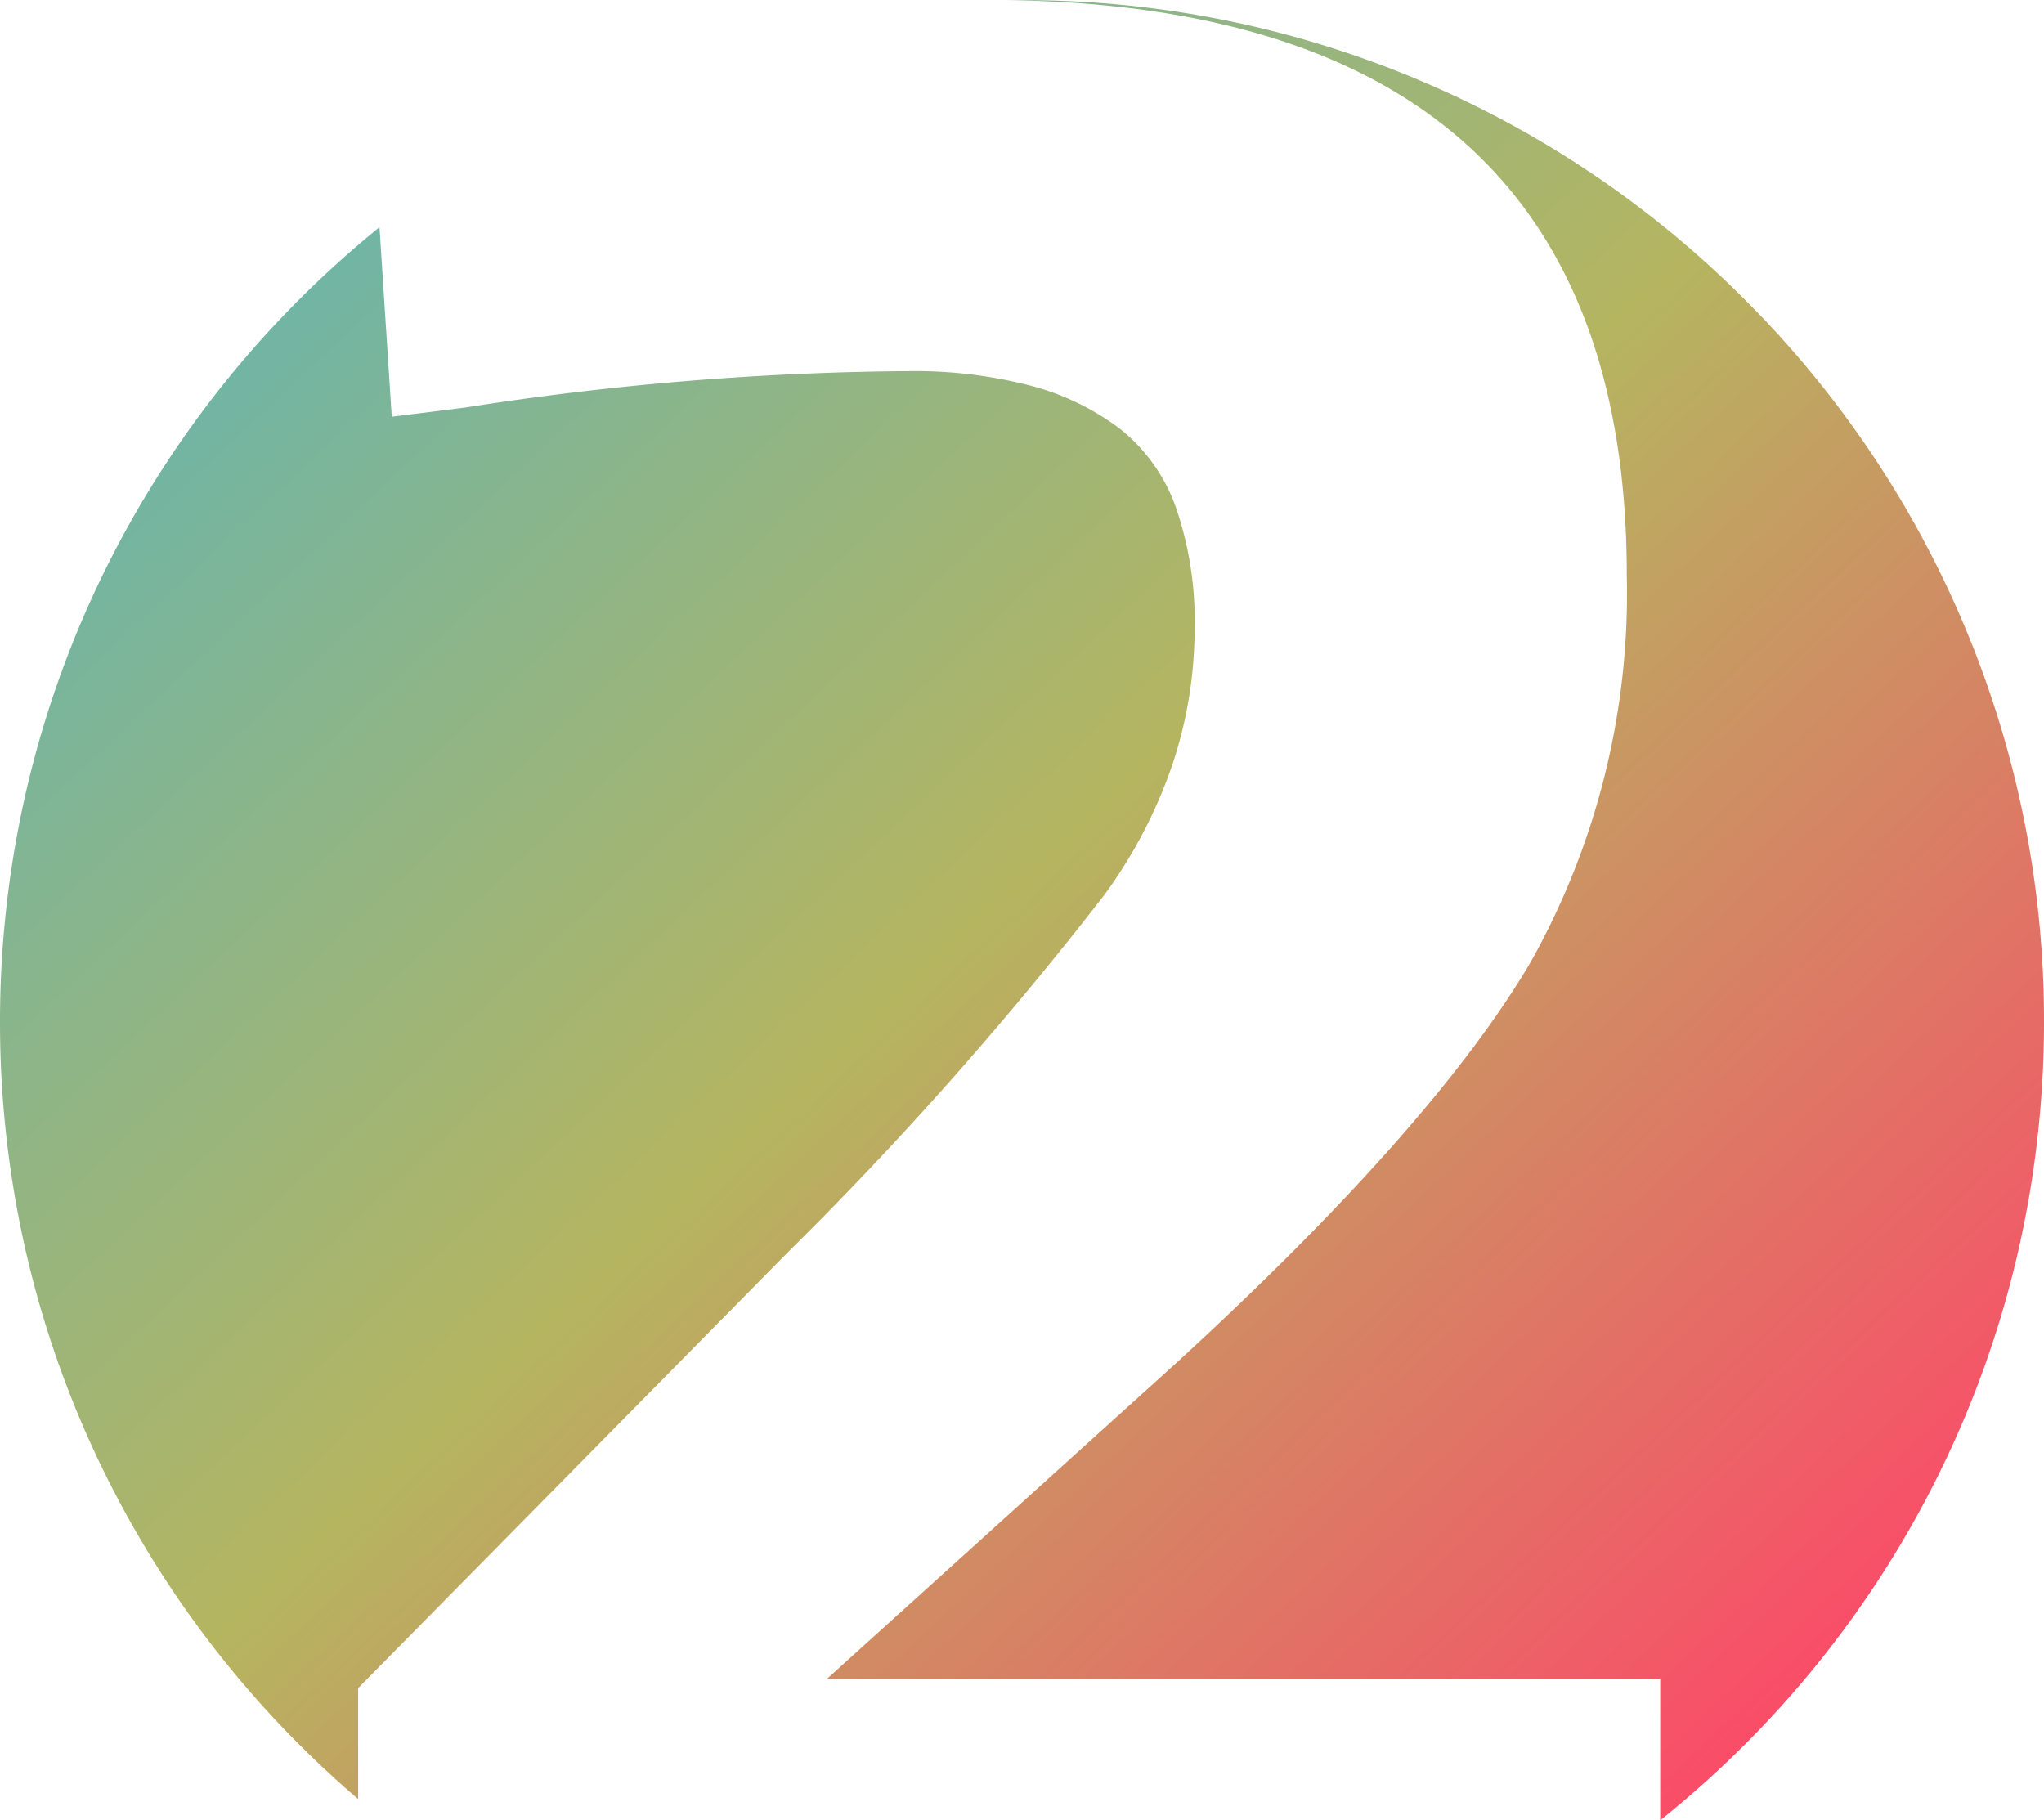 <svg xmlns="http://www.w3.org/2000/svg" xmlns:xlink="http://www.w3.org/1999/xlink" width="50" height="44.526" viewBox="0 0 50 44.526">
  <defs>
    <linearGradient id="linear-gradient" x1="0.058" y1="0.091" x2="0.934" y2="0.927" gradientUnits="objectBoundingBox">
      <stop offset="0" stop-color="#60b5b5"/>
      <stop offset="0.489" stop-color="#b5b560"/>
      <stop offset="1" stop-color="#ff4569"/>
    </linearGradient>
  </defs>
  <path id="Subtraction_3" data-name="Subtraction 3" d="M-1791.388,44.526h0V41.071h-20.387l8.557-7.738c4.147-3.8,7.051-7.081,8.631-9.747a18.423,18.423,0,0,0,2.381-9.524c0-9.2-5.107-13.927-15.178-14.059.115,0,.251,0,.385,0a24.843,24.843,0,0,1,9.731,1.965,24.915,24.915,0,0,1,7.947,5.358,24.918,24.918,0,0,1,5.358,7.946A24.842,24.842,0,0,1-1782,25a25.128,25.128,0,0,1-.662,5.74,24.861,24.861,0,0,1-1.886,5.268,25.057,25.057,0,0,1-2.958,4.646,25.188,25.188,0,0,1-3.88,3.872Zm-31.845-.513h0a25.2,25.2,0,0,1-3.633-3.834,25.049,25.049,0,0,1-2.762-4.537,24.875,24.875,0,0,1-1.756-5.1A25.146,25.146,0,0,1-1832,25a25.13,25.13,0,0,1,.654-5.706,24.87,24.87,0,0,1,1.864-5.241,25.056,25.056,0,0,1,2.926-4.628,25.2,25.2,0,0,1,3.839-3.867l.3,4.636,1.786-.223a73.043,73.043,0,0,1,10.863-.893,11.335,11.335,0,0,1,2.967.353,6.264,6.264,0,0,1,2.2,1.06,4.274,4.274,0,0,1,1.367,1.925,8.483,8.483,0,0,1,.456,2.948,10.49,10.49,0,0,1-.549,3.357,11.96,11.96,0,0,1-1.646,3.153,88.183,88.183,0,0,1-7.775,8.78l-10.491,10.64v2.719Z" transform="translate(1832)" fill="url(#linear-gradient)"/>
</svg>
